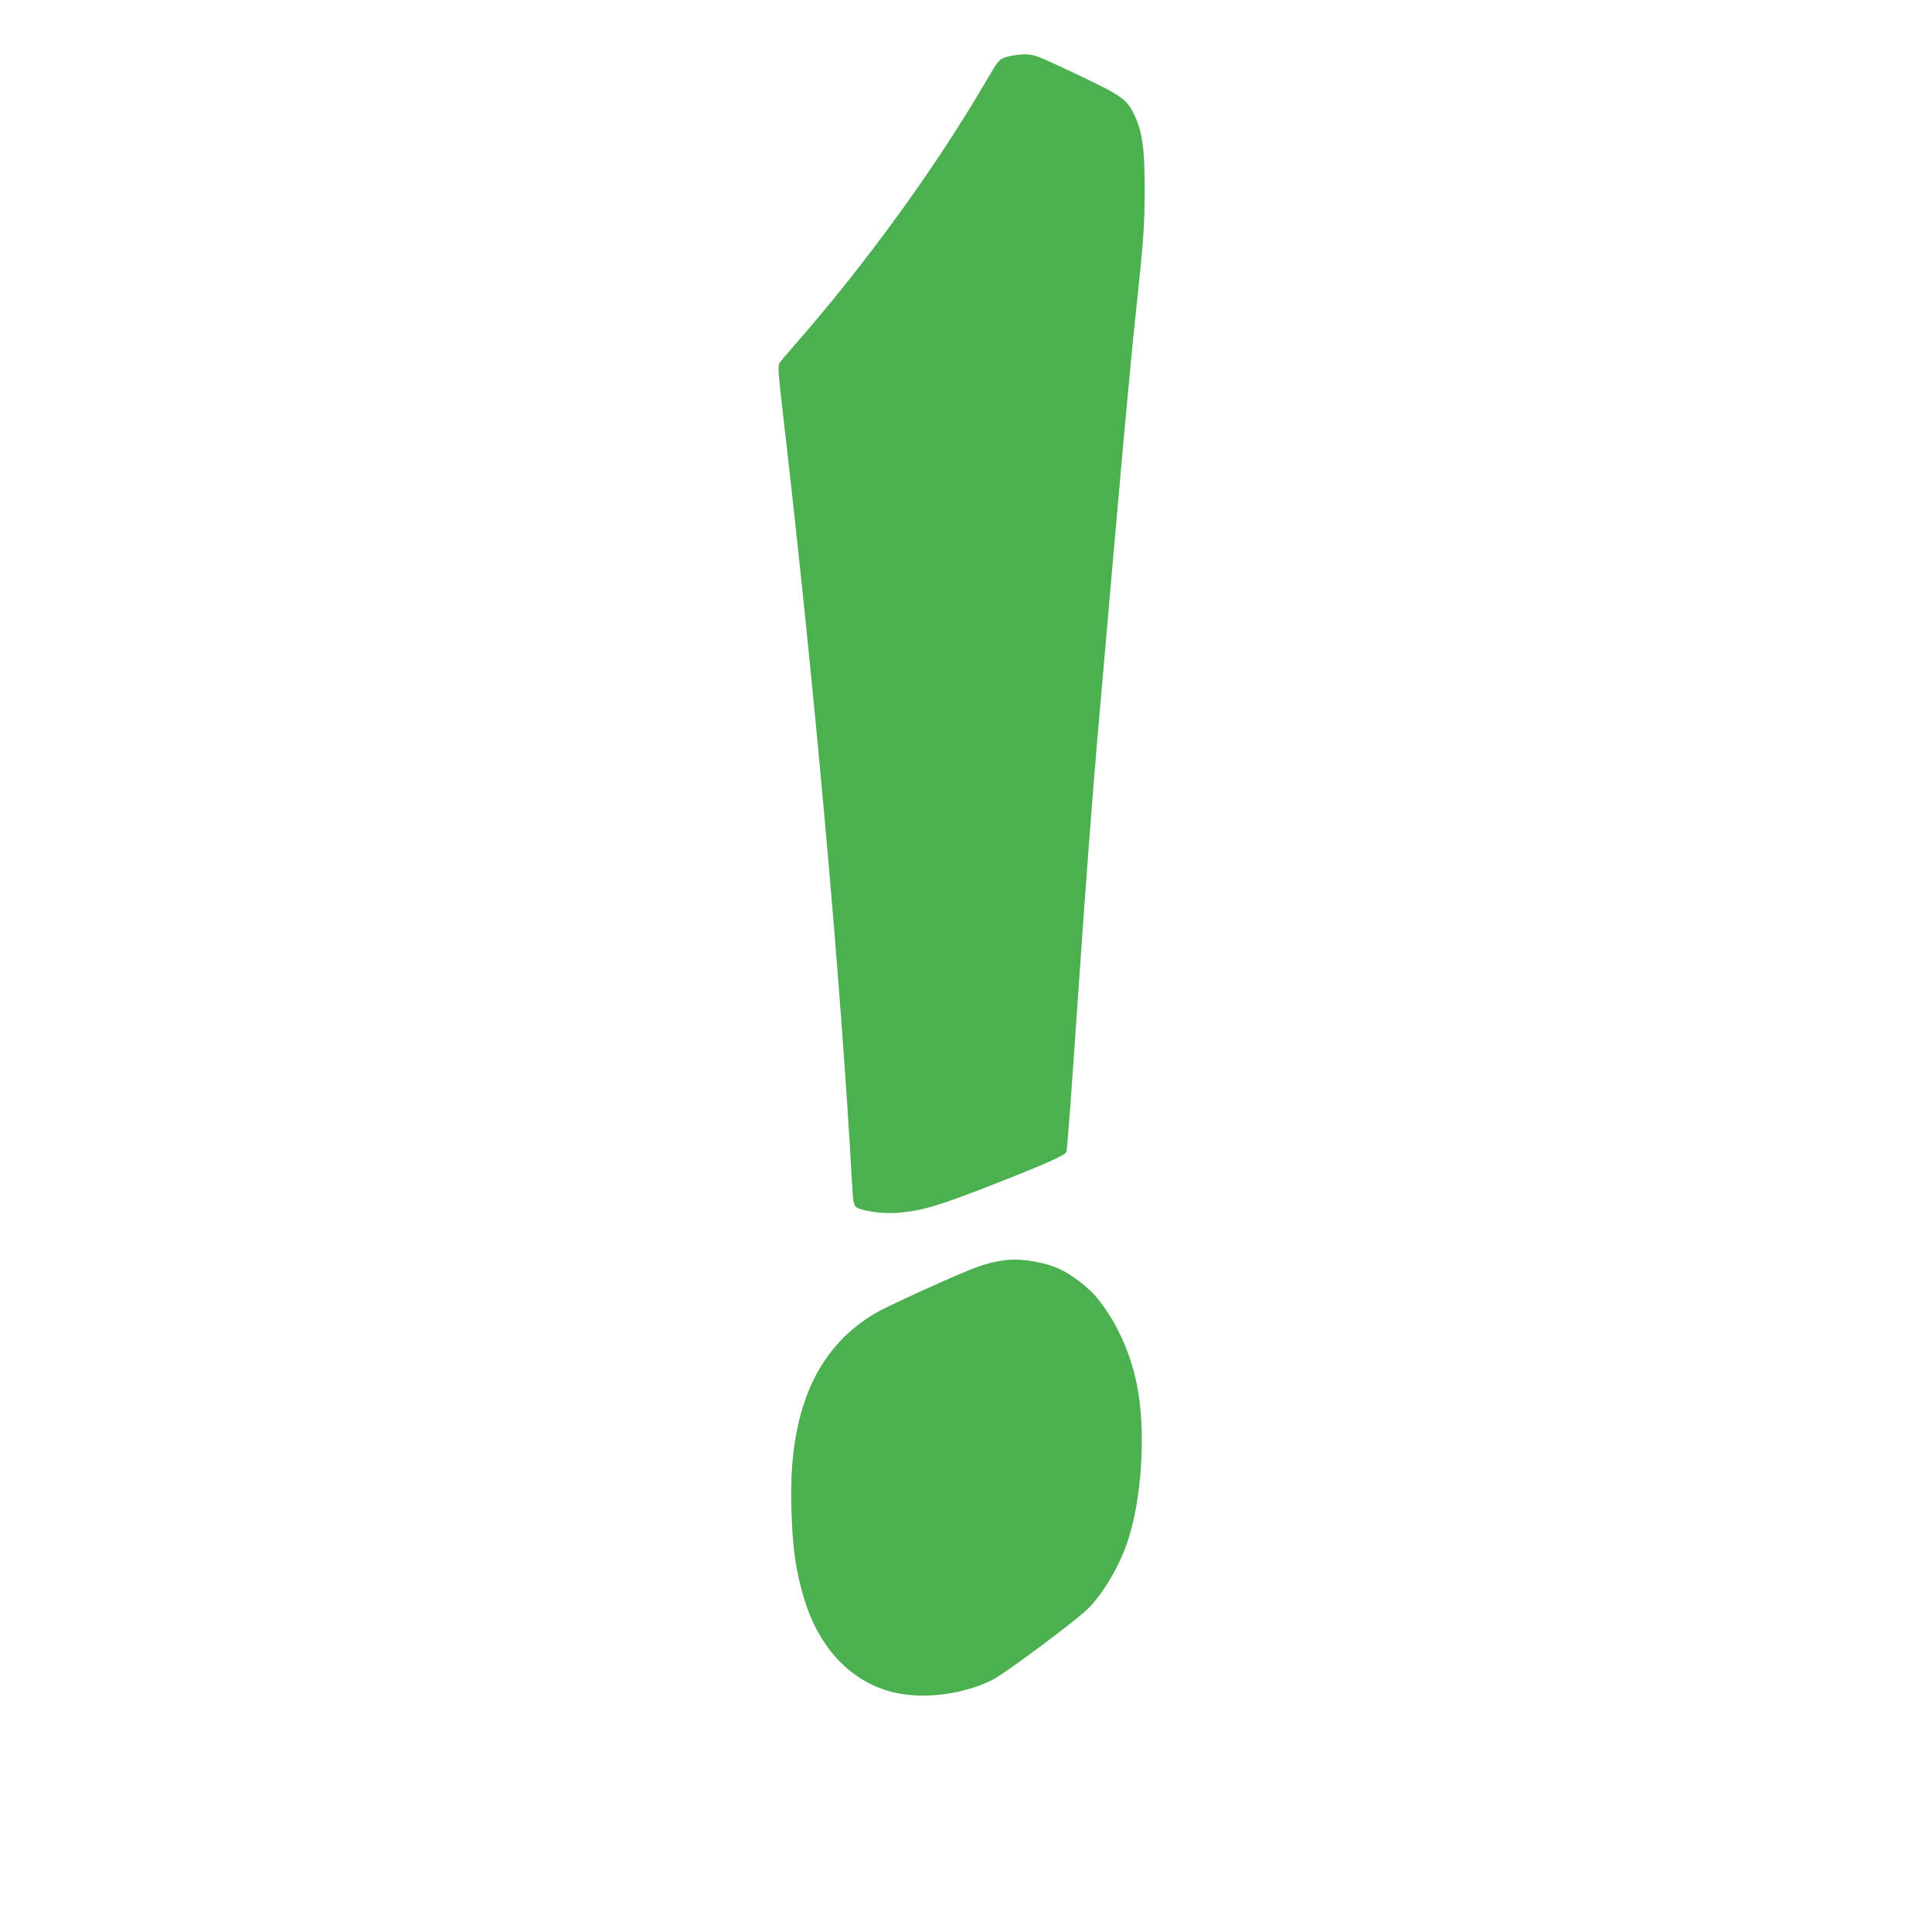 <?xml version="1.0" standalone="no"?>
<!DOCTYPE svg PUBLIC "-//W3C//DTD SVG 20010904//EN"
 "http://www.w3.org/TR/2001/REC-SVG-20010904/DTD/svg10.dtd">
<svg version="1.0" xmlns="http://www.w3.org/2000/svg"
 width="1280pt" height="1280pt" viewBox="0 0 1280 1280"
 preserveAspectRatio="xMidYMid meet">
<g transform="translate(0,1280) scale(0.1,-0.1)"
fill="#4caf50" stroke="none">
<path d="M6666 12422 c-49 -17 -51 -19 -137 -166 -333 -570 -796 -1208 -1268
-1746 -46 -52 -90 -104 -97 -116 -12 -17 -8 -67 26 -360 205 -1768 379 -3703
456 -5091 5 -97 10 -126 24 -138 29 -26 165 -47 265 -41 166 11 285 46 690
206 306 120 432 177 440 198 6 16 31 355 90 1216 38 555 84 1161 115 1516 155
1791 212 2422 255 2825 52 489 58 572 59 820 0 264 -15 377 -65 486 -52 112
-80 132 -390 279 -272 128 -277 130 -345 130 -38 -1 -91 -9 -118 -18z"/>
<path d="M6680 4453 c-85 -8 -162 -28 -260 -68 -187 -77 -553 -245 -622 -286
-394 -233 -575 -655 -555 -1294 8 -264 29 -414 84 -595 92 -309 287 -527 544
-609 204 -65 489 -37 704 69 77 38 538 381 629 468 95 91 202 268 259 427 103
290 133 757 67 1072 -45 214 -139 416 -264 567 -54 65 -163 149 -240 186 -95
45 -245 72 -346 63z"/>
</g>
</svg>
